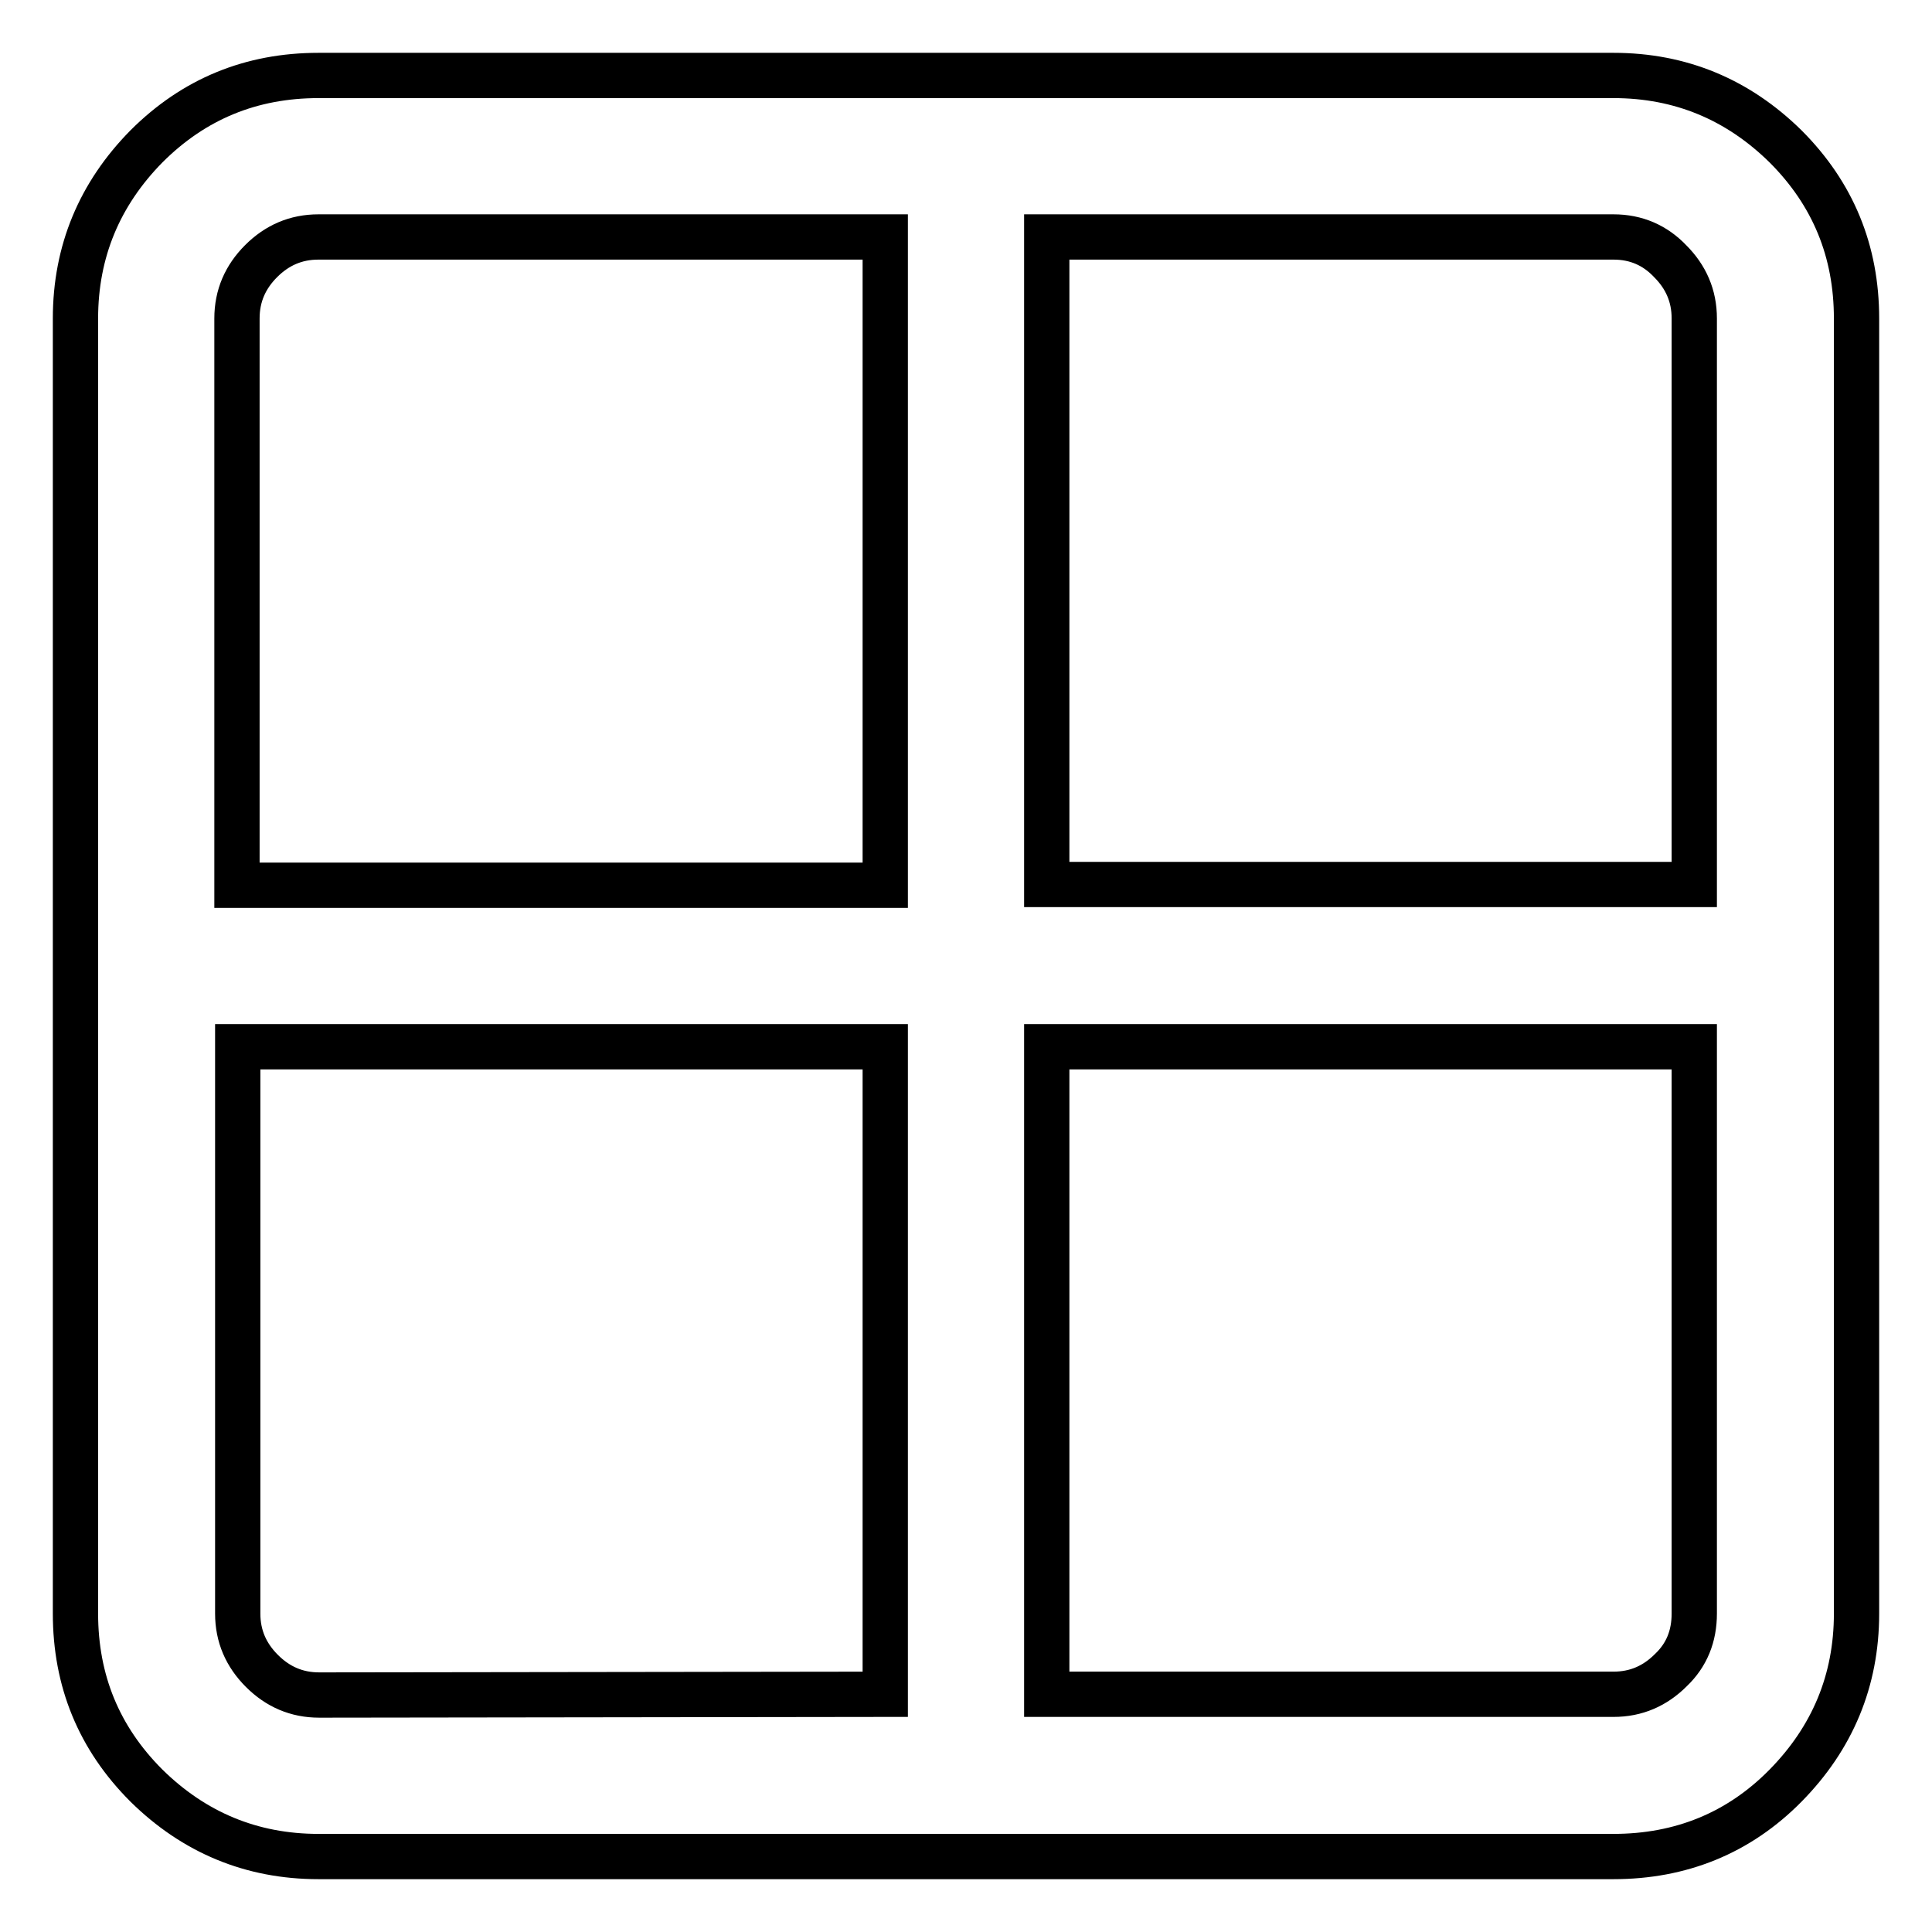 <?xml version="1.0" encoding="utf-8"?>
<!-- Svg Vector Icons : http://www.onlinewebfonts.com/icon -->
<!DOCTYPE svg PUBLIC "-//W3C//DTD SVG 1.1//EN" "http://www.w3.org/Graphics/SVG/1.1/DTD/svg11.dtd">
<svg version="1.1" xmlns="http://www.w3.org/2000/svg" xmlns:xlink="http://www.w3.org/1999/xlink" x="0px" y="0px" viewBox="0 0 256 256" enable-background="new 0 0 256 256" xml:space="preserve">
<g><g><path stroke-width="6" fill-opacity="0" stroke="#000000"  d="M42.2,10h171.6c8.9,0,16.5,3.2,22.8,9.4c6.3,6.3,9.4,13.9,9.4,22.8v171.6c0,8.9-3.2,16.5-9.4,22.8s-13.9,9.4-22.8,9.4H42.2c-8.9,0-16.5-3.2-22.8-9.4c-6.3-6.3-9.4-13.9-9.4-22.8V42.2c0-8.9,3.2-16.5,9.4-22.8C25.7,13.1,33.3,10,42.2,10z M117.3,224.5v-85.8H31.5v75.1c0,3,1.1,5.5,3.2,7.6c2.1,2.1,4.6,3.2,7.6,3.2L117.3,224.5L117.3,224.5z M117.3,117.3V31.4H42.2c-3,0-5.5,1.1-7.6,3.2c-2.1,2.1-3.2,4.6-3.2,7.6v75.1H117.3z M224.5,213.8v-75.1h-85.8v85.8h75.1c3,0,5.5-1.1,7.6-3.2C223.5,219.3,224.5,216.8,224.5,213.8L224.5,213.8z M213.8,31.4h-75.1v85.8h85.8V42.2c0-3-1.1-5.5-3.2-7.6C219.3,32.5,216.8,31.4,213.8,31.4z"/></g></g>
</svg>